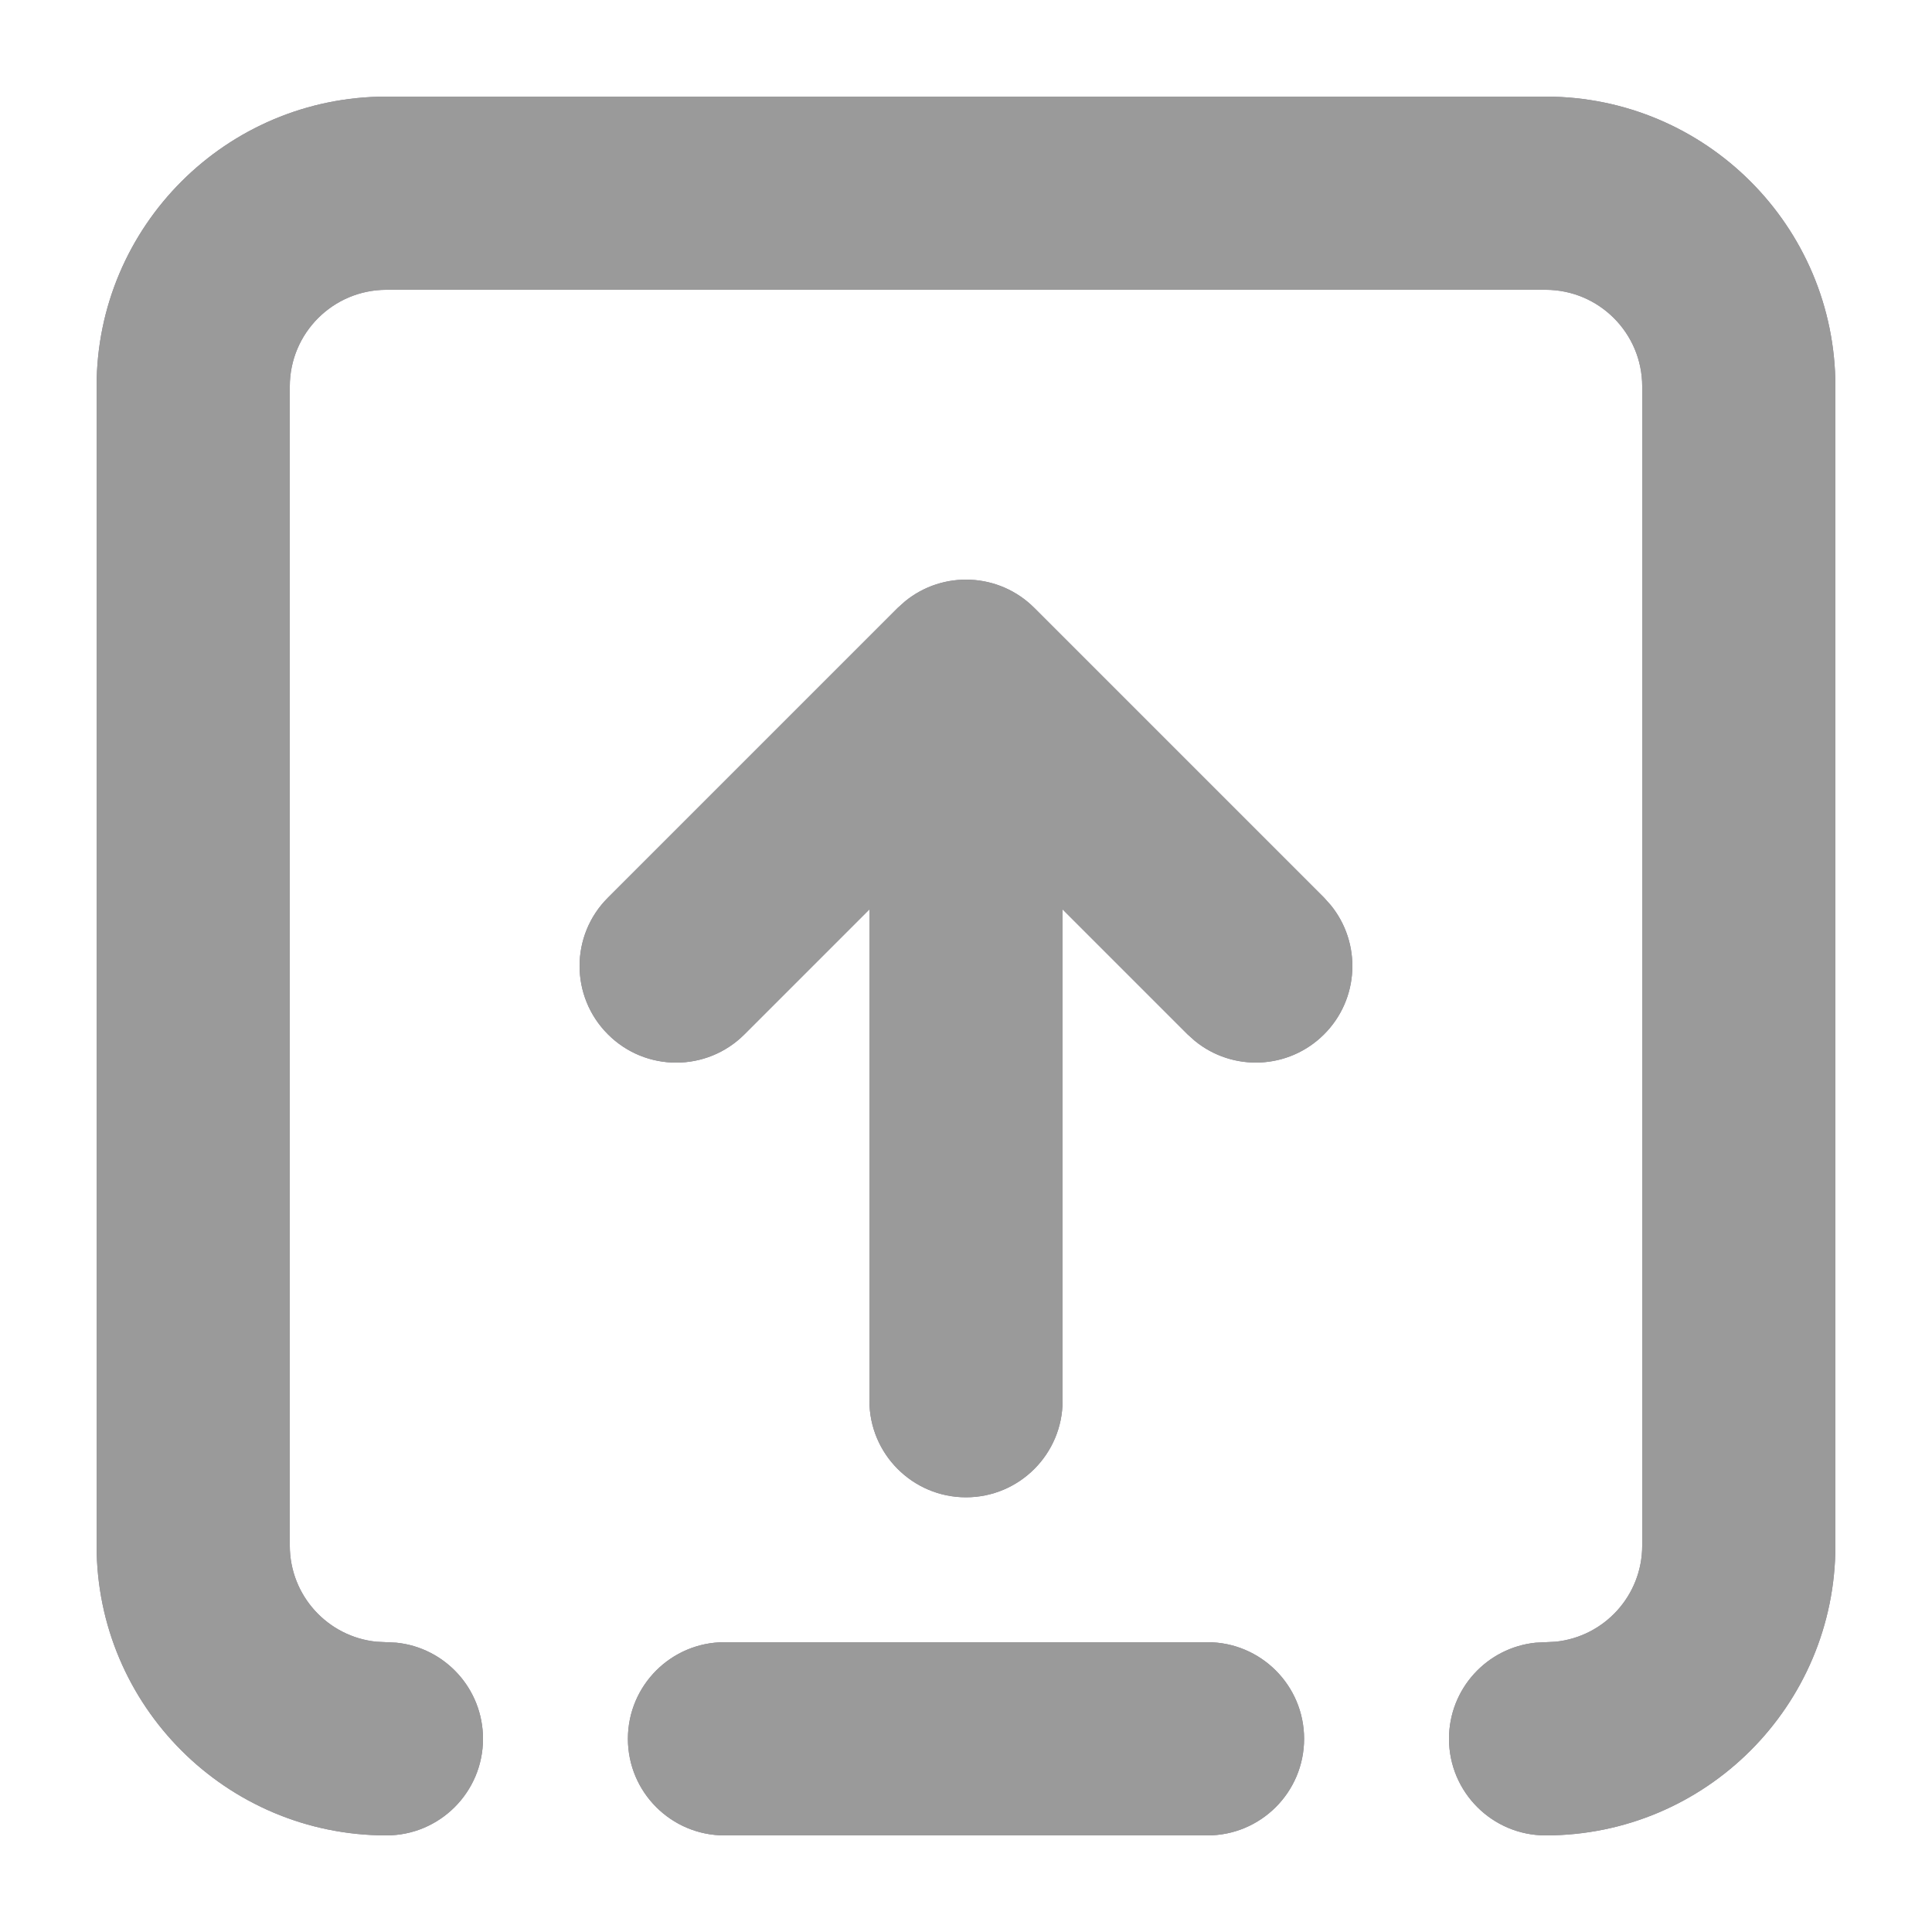 <svg width="20" height="20" viewBox="0 0 20 20" fill="none" xmlns="http://www.w3.org/2000/svg">
<path d="M16 1C17.657 1 19 2.343 19 4V16C19 17.657 17.657 19 16 19C15.448 19 15 18.552 15 18C15 17.482 15.393 17.056 15.898 17.005L16.102 16.995C16.607 16.944 17 16.518 17 16V4C17 3.448 16.552 3 16 3H4C3.448 3 3 3.448 3 4V16C3 16.518 3.393 16.944 3.897 16.995L4.103 17.005C4.607 17.056 5 17.482 5 18C5 18.552 4.552 19 4 19C2.343 19 1 17.657 1 16V4C1 2.343 2.343 1 4 1H16ZM12.5 17C13.052 17 13.5 17.448 13.5 18C13.5 18.552 13.052 19 12.5 19H7.5C6.948 19 6.5 18.552 6.5 18C6.5 17.448 6.948 17 7.5 17H12.5ZM9.369 6.225C9.762 5.904 10.341 5.927 10.707 6.293L13.707 9.293L13.775 9.369C14.096 9.762 14.073 10.341 13.707 10.707C13.341 11.073 12.762 11.096 12.369 10.775L12.293 10.707L11 9.414V14.5C11 15.052 10.552 15.5 10 15.5C9.448 15.5 9 15.052 9 14.5V9.414L7.707 10.707C7.317 11.098 6.683 11.098 6.293 10.707C5.902 10.316 5.902 9.683 6.293 9.293L9.293 6.293L9.369 6.225Z" fill="#898291"/>
<path d="M16 1C17.657 1 19 2.343 19 4V16C19 17.657 17.657 19 16 19C15.448 19 15 18.552 15 18C15 17.482 15.393 17.056 15.898 17.005L16.102 16.995C16.607 16.944 17 16.518 17 16V4C17 3.448 16.552 3 16 3H4C3.448 3 3 3.448 3 4V16C3 16.518 3.393 16.944 3.897 16.995L4.103 17.005C4.607 17.056 5 17.482 5 18C5 18.552 4.552 19 4 19C2.343 19 1 17.657 1 16V4C1 2.343 2.343 1 4 1H16ZM12.5 17C13.052 17 13.5 17.448 13.5 18C13.5 18.552 13.052 19 12.5 19H7.5C6.948 19 6.5 18.552 6.5 18C6.5 17.448 6.948 17 7.5 17H12.5ZM9.369 6.225C9.762 5.904 10.341 5.927 10.707 6.293L13.707 9.293L13.775 9.369C14.096 9.762 14.073 10.341 13.707 10.707C13.341 11.073 12.762 11.096 12.369 10.775L12.293 10.707L11 9.414V14.5C11 15.052 10.552 15.5 10 15.5C9.448 15.5 9 15.052 9 14.5V9.414L7.707 10.707C7.317 11.098 6.683 11.098 6.293 10.707C5.902 10.316 5.902 9.683 6.293 9.293L9.293 6.293L9.369 6.225Z" fill="#9A9A9A"/>
</svg>
